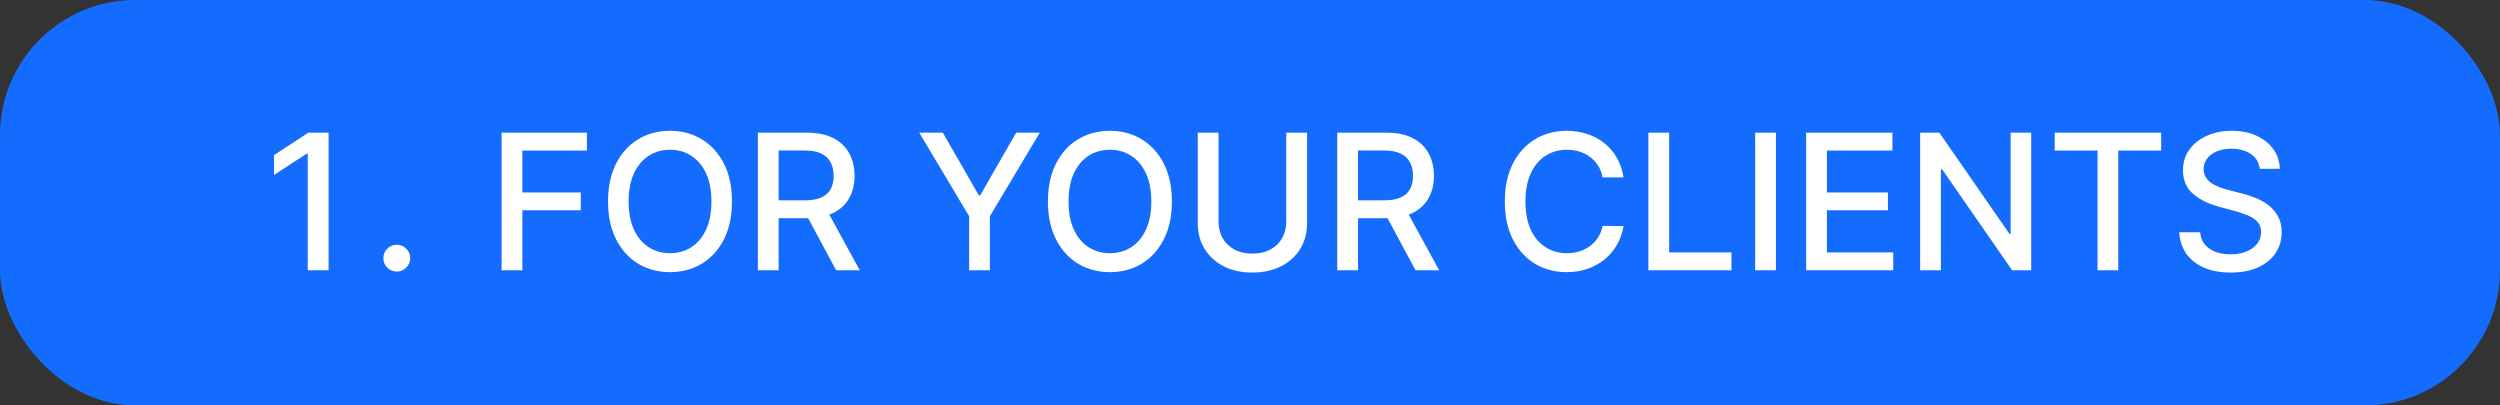 <svg width="185" height="30" viewBox="0 0 185 30" fill="none" xmlns="http://www.w3.org/2000/svg">
<rect x="0" y="0" width="185" height="30" fill="#333333" stroke="none"/>
<rect width="185" height="30" rx="10" fill="#146CFF"/>
<path d="M24.315 9.818V20H22.773V11.359H22.714L20.278 12.95V11.479L22.818 9.818H24.315ZM29.362 20.095C29.09 20.095 28.857 19.998 28.661 19.806C28.466 19.611 28.368 19.375 28.368 19.1C28.368 18.828 28.466 18.596 28.661 18.404C28.857 18.209 29.09 18.111 29.362 18.111C29.634 18.111 29.868 18.209 30.063 18.404C30.259 18.596 30.357 18.828 30.357 19.1C30.357 19.282 30.31 19.45 30.217 19.602C30.128 19.751 30.009 19.871 29.859 19.96C29.71 20.05 29.544 20.095 29.362 20.095ZM37.119 20V9.818H43.432V11.141H38.655V14.243H42.98V15.56H38.655V20H37.119ZM54.166 14.909C54.166 15.996 53.967 16.931 53.57 17.713C53.172 18.492 52.627 19.092 51.934 19.513C51.245 19.93 50.461 20.139 49.582 20.139C48.701 20.139 47.914 19.93 47.221 19.513C46.532 19.092 45.988 18.49 45.59 17.708C45.193 16.926 44.994 15.993 44.994 14.909C44.994 13.822 45.193 12.889 45.59 12.11C45.988 11.328 46.532 10.728 47.221 10.31C47.914 9.889 48.701 9.679 49.582 9.679C50.461 9.679 51.245 9.889 51.934 10.31C52.627 10.728 53.172 11.328 53.57 12.11C53.967 12.889 54.166 13.822 54.166 14.909ZM52.645 14.909C52.645 14.081 52.511 13.383 52.242 12.816C51.977 12.246 51.612 11.815 51.148 11.523C50.688 11.229 50.166 11.081 49.582 11.081C48.996 11.081 48.472 11.229 48.011 11.523C47.551 11.815 47.186 12.246 46.918 12.816C46.653 13.383 46.52 14.081 46.52 14.909C46.52 15.738 46.653 16.437 46.918 17.007C47.186 17.574 47.551 18.005 48.011 18.3C48.472 18.591 48.996 18.737 49.582 18.737C50.166 18.737 50.688 18.591 51.148 18.3C51.612 18.005 51.977 17.574 52.242 17.007C52.511 16.437 52.645 15.738 52.645 14.909ZM56.081 20V9.818H59.711C60.5 9.818 61.154 9.954 61.675 10.226C62.198 10.498 62.589 10.874 62.848 11.354C63.106 11.832 63.236 12.383 63.236 13.01C63.236 13.633 63.105 14.182 62.843 14.655C62.584 15.126 62.193 15.492 61.67 15.754C61.149 16.016 60.495 16.147 59.706 16.147H56.956V14.825H59.567C60.064 14.825 60.468 14.753 60.78 14.611C61.094 14.468 61.325 14.261 61.471 13.989C61.617 13.718 61.69 13.391 61.69 13.01C61.69 12.626 61.615 12.292 61.466 12.011C61.32 11.729 61.09 11.514 60.775 11.364C60.463 11.212 60.054 11.136 59.547 11.136H57.618V20H56.081ZM61.108 15.406L63.623 20H61.873L59.407 15.406H61.108ZM68.025 9.818H69.769L72.429 14.447H72.539L75.198 9.818H76.944L73.25 16.003V20H71.718V16.003L68.025 9.818ZM86.719 14.909C86.719 15.996 86.52 16.931 86.122 17.713C85.725 18.492 85.179 19.092 84.487 19.513C83.797 19.93 83.013 20.139 82.135 20.139C81.254 20.139 80.466 19.93 79.774 19.513C79.084 19.092 78.541 18.49 78.143 17.708C77.745 16.926 77.546 15.993 77.546 14.909C77.546 13.822 77.745 12.889 78.143 12.11C78.541 11.328 79.084 10.728 79.774 10.31C80.466 9.889 81.254 9.679 82.135 9.679C83.013 9.679 83.797 9.889 84.487 10.31C85.179 10.728 85.725 11.328 86.122 12.11C86.52 12.889 86.719 13.822 86.719 14.909ZM85.198 14.909C85.198 14.081 85.063 13.383 84.795 12.816C84.53 12.246 84.165 11.815 83.701 11.523C83.24 11.229 82.719 11.081 82.135 11.081C81.549 11.081 81.025 11.229 80.564 11.523C80.103 11.815 79.739 12.246 79.47 12.816C79.205 13.383 79.073 14.081 79.073 14.909C79.073 15.738 79.205 16.437 79.47 17.007C79.739 17.574 80.103 18.005 80.564 18.3C81.025 18.591 81.549 18.737 82.135 18.737C82.719 18.737 83.24 18.591 83.701 18.3C84.165 18.005 84.53 17.574 84.795 17.007C85.063 16.437 85.198 15.738 85.198 14.909ZM95.182 9.818H96.723V16.515C96.723 17.227 96.556 17.859 96.221 18.409C95.886 18.956 95.415 19.387 94.809 19.702C94.202 20.013 93.492 20.169 92.676 20.169C91.864 20.169 91.155 20.013 90.548 19.702C89.942 19.387 89.471 18.956 89.136 18.409C88.802 17.859 88.634 17.227 88.634 16.515V9.818H90.171V16.391C90.171 16.851 90.272 17.261 90.474 17.619C90.679 17.977 90.969 18.258 91.344 18.464C91.718 18.666 92.162 18.767 92.676 18.767C93.193 18.767 93.639 18.666 94.013 18.464C94.391 18.258 94.68 17.977 94.879 17.619C95.081 17.261 95.182 16.851 95.182 16.391V9.818ZM98.957 20V9.818H102.586C103.375 9.818 104.029 9.954 104.55 10.226C105.073 10.498 105.464 10.874 105.723 11.354C105.981 11.832 106.111 12.383 106.111 13.01C106.111 13.633 105.98 14.182 105.718 14.655C105.459 15.126 105.068 15.492 104.545 15.754C104.024 16.016 103.37 16.147 102.581 16.147H99.832V14.825H102.442C102.939 14.825 103.343 14.753 103.655 14.611C103.97 14.468 104.2 14.261 104.346 13.989C104.492 13.718 104.564 13.391 104.564 13.01C104.564 12.626 104.49 12.292 104.341 12.011C104.195 11.729 103.965 11.514 103.65 11.364C103.338 11.212 102.929 11.136 102.422 11.136H100.493V20H98.957ZM103.983 15.406L106.498 20H104.748L102.282 15.406H103.983ZM120.142 13.129H118.591C118.531 12.798 118.42 12.506 118.257 12.254C118.095 12.002 117.896 11.789 117.661 11.613C117.426 11.437 117.162 11.305 116.87 11.215C116.582 11.126 116.275 11.081 115.951 11.081C115.364 11.081 114.839 11.229 114.375 11.523C113.914 11.818 113.549 12.251 113.281 12.821C113.016 13.391 112.883 14.087 112.883 14.909C112.883 15.738 113.016 16.437 113.281 17.007C113.549 17.577 113.916 18.008 114.38 18.3C114.844 18.591 115.366 18.737 115.946 18.737C116.267 18.737 116.572 18.694 116.86 18.608C117.152 18.518 117.416 18.387 117.651 18.215C117.886 18.043 118.085 17.832 118.248 17.584C118.413 17.332 118.528 17.044 118.591 16.719L120.142 16.724C120.059 17.224 119.898 17.685 119.659 18.106C119.424 18.523 119.121 18.885 118.75 19.19C118.382 19.491 117.961 19.725 117.487 19.891C117.013 20.056 116.496 20.139 115.936 20.139C115.054 20.139 114.269 19.93 113.579 19.513C112.89 19.092 112.346 18.49 111.949 17.708C111.554 16.926 111.357 15.993 111.357 14.909C111.357 13.822 111.556 12.889 111.953 12.11C112.351 11.328 112.895 10.728 113.584 10.31C114.274 9.889 115.057 9.679 115.936 9.679C116.476 9.679 116.98 9.757 117.447 9.913C117.918 10.065 118.34 10.29 118.715 10.589C119.089 10.884 119.399 11.245 119.645 11.673C119.89 12.097 120.056 12.582 120.142 13.129ZM121.98 20V9.818H123.516V18.678H128.13V20H121.98ZM131.419 9.818V20H129.882V9.818H131.419ZM133.656 20V9.818H140.039V11.141H135.192V14.243H139.706V15.56H135.192V18.678H140.099V20H133.656ZM150.309 9.818V20H148.897L143.722 12.533H143.627V20H142.091V9.818H143.513L148.694 17.296H148.788V9.818H150.309ZM152.048 11.141V9.818H159.928V11.141H156.751V20H155.22V11.141H152.048ZM167.223 12.493C167.17 12.022 166.951 11.658 166.566 11.399C166.182 11.137 165.698 11.006 165.115 11.006C164.697 11.006 164.336 11.073 164.031 11.205C163.726 11.335 163.489 11.514 163.32 11.742C163.154 11.968 163.071 12.224 163.071 12.513C163.071 12.755 163.128 12.963 163.24 13.139C163.356 13.315 163.507 13.462 163.693 13.582C163.882 13.698 164.084 13.796 164.299 13.875C164.515 13.951 164.722 14.014 164.921 14.064L165.915 14.322C166.24 14.402 166.573 14.51 166.914 14.646C167.256 14.781 167.572 14.96 167.864 15.182C168.156 15.405 168.391 15.68 168.57 16.008C168.752 16.336 168.843 16.729 168.843 17.186C168.843 17.763 168.694 18.275 168.396 18.722C168.101 19.17 167.672 19.523 167.108 19.781C166.548 20.04 165.87 20.169 165.075 20.169C164.313 20.169 163.653 20.048 163.096 19.806C162.539 19.564 162.104 19.221 161.789 18.777C161.474 18.329 161.3 17.799 161.267 17.186H162.808C162.838 17.554 162.957 17.861 163.166 18.106C163.378 18.348 163.648 18.528 163.976 18.648C164.308 18.764 164.671 18.822 165.065 18.822C165.499 18.822 165.885 18.754 166.223 18.618C166.565 18.479 166.833 18.287 167.029 18.041C167.224 17.793 167.322 17.503 167.322 17.171C167.322 16.87 167.236 16.623 167.064 16.43C166.895 16.238 166.664 16.079 166.373 15.953C166.084 15.827 165.758 15.716 165.393 15.62L164.19 15.292C163.375 15.07 162.728 14.743 162.251 14.312C161.777 13.882 161.54 13.312 161.54 12.602C161.54 12.016 161.699 11.504 162.017 11.066C162.336 10.629 162.766 10.289 163.31 10.047C163.854 9.802 164.467 9.679 165.15 9.679C165.839 9.679 166.447 9.8 166.974 10.042C167.504 10.284 167.922 10.617 168.227 11.041C168.532 11.462 168.691 11.946 168.704 12.493H167.223Z" fill="white"/>
</svg>
